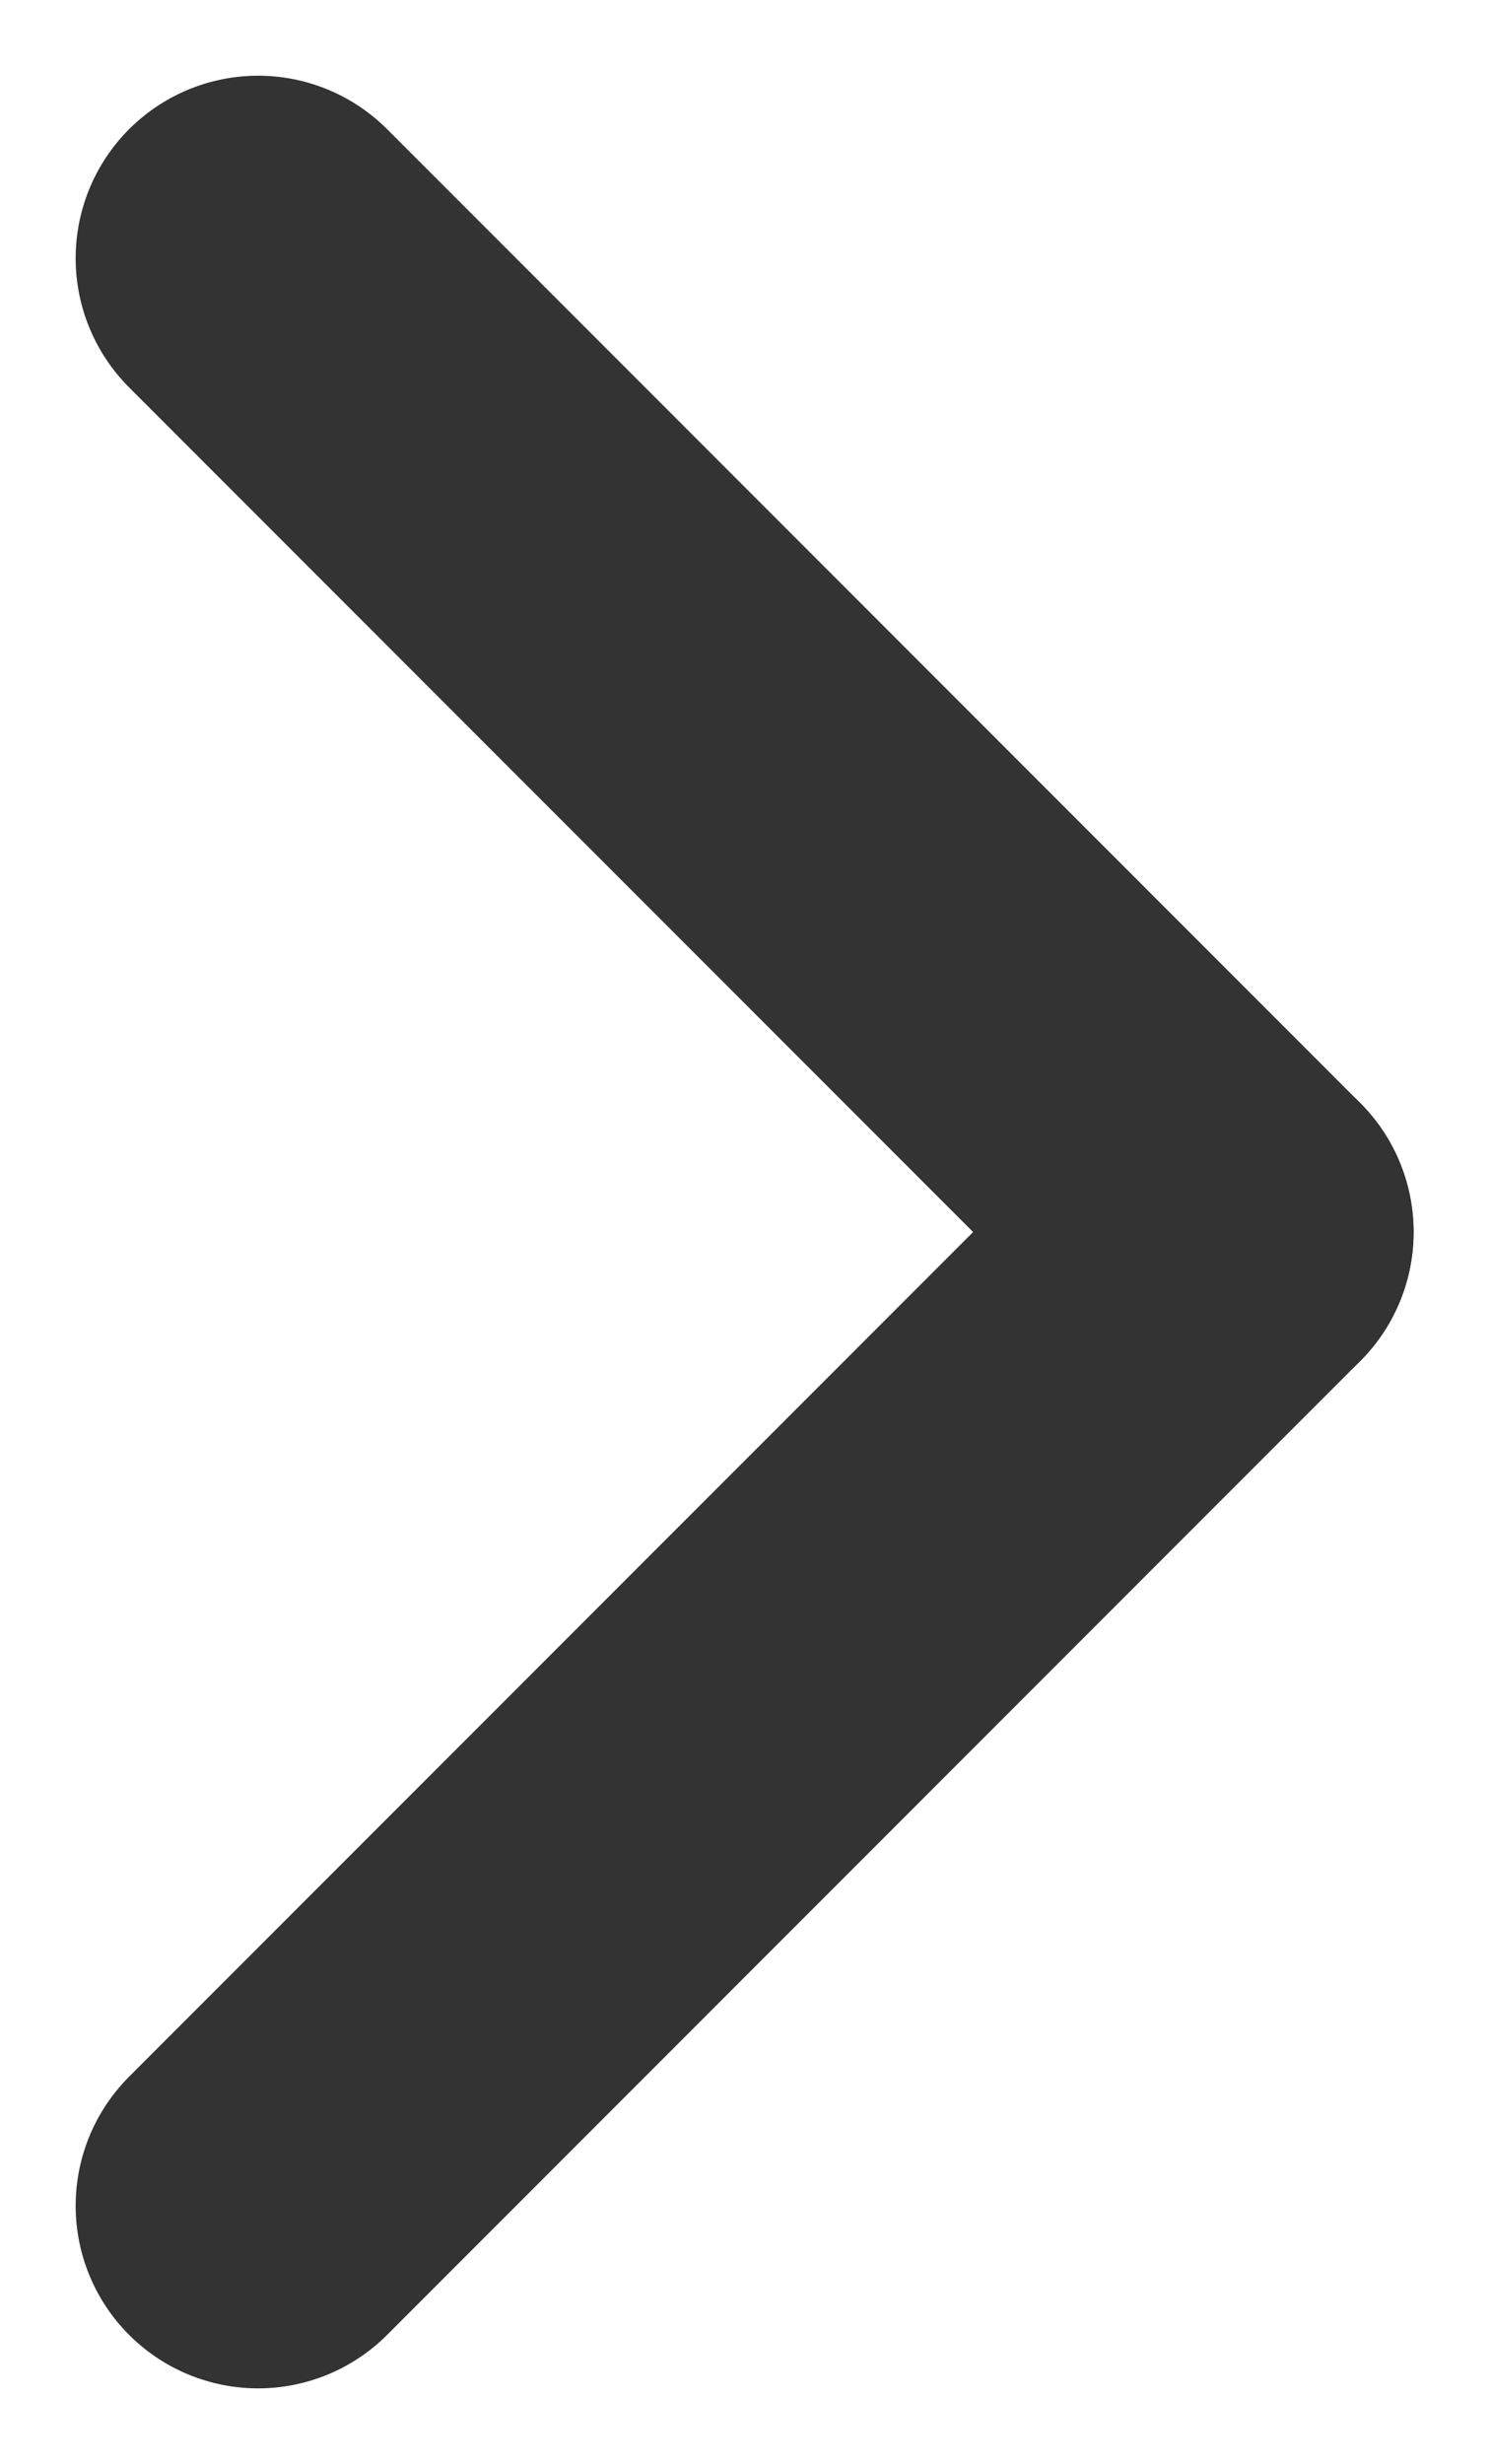 <svg xmlns="http://www.w3.org/2000/svg" width="6.121" height="10.121" viewBox="0 0 6.121 10.121">
  <g id="グループ_4204" data-name="グループ 4204" transform="translate(-427.439 -3630.439)">
    <line id="線_2495" data-name="線 2495" x2="4" y2="4" transform="translate(428.5 3631.5)" fill="none" stroke="#333" stroke-linecap="round" stroke-width="1.5"/>
    <line id="線_2496" data-name="線 2496" y1="4" x2="4" transform="translate(428.5 3635.5)" fill="none" stroke="#333" stroke-linecap="round" stroke-width="1.5"/>
  </g>
</svg>
